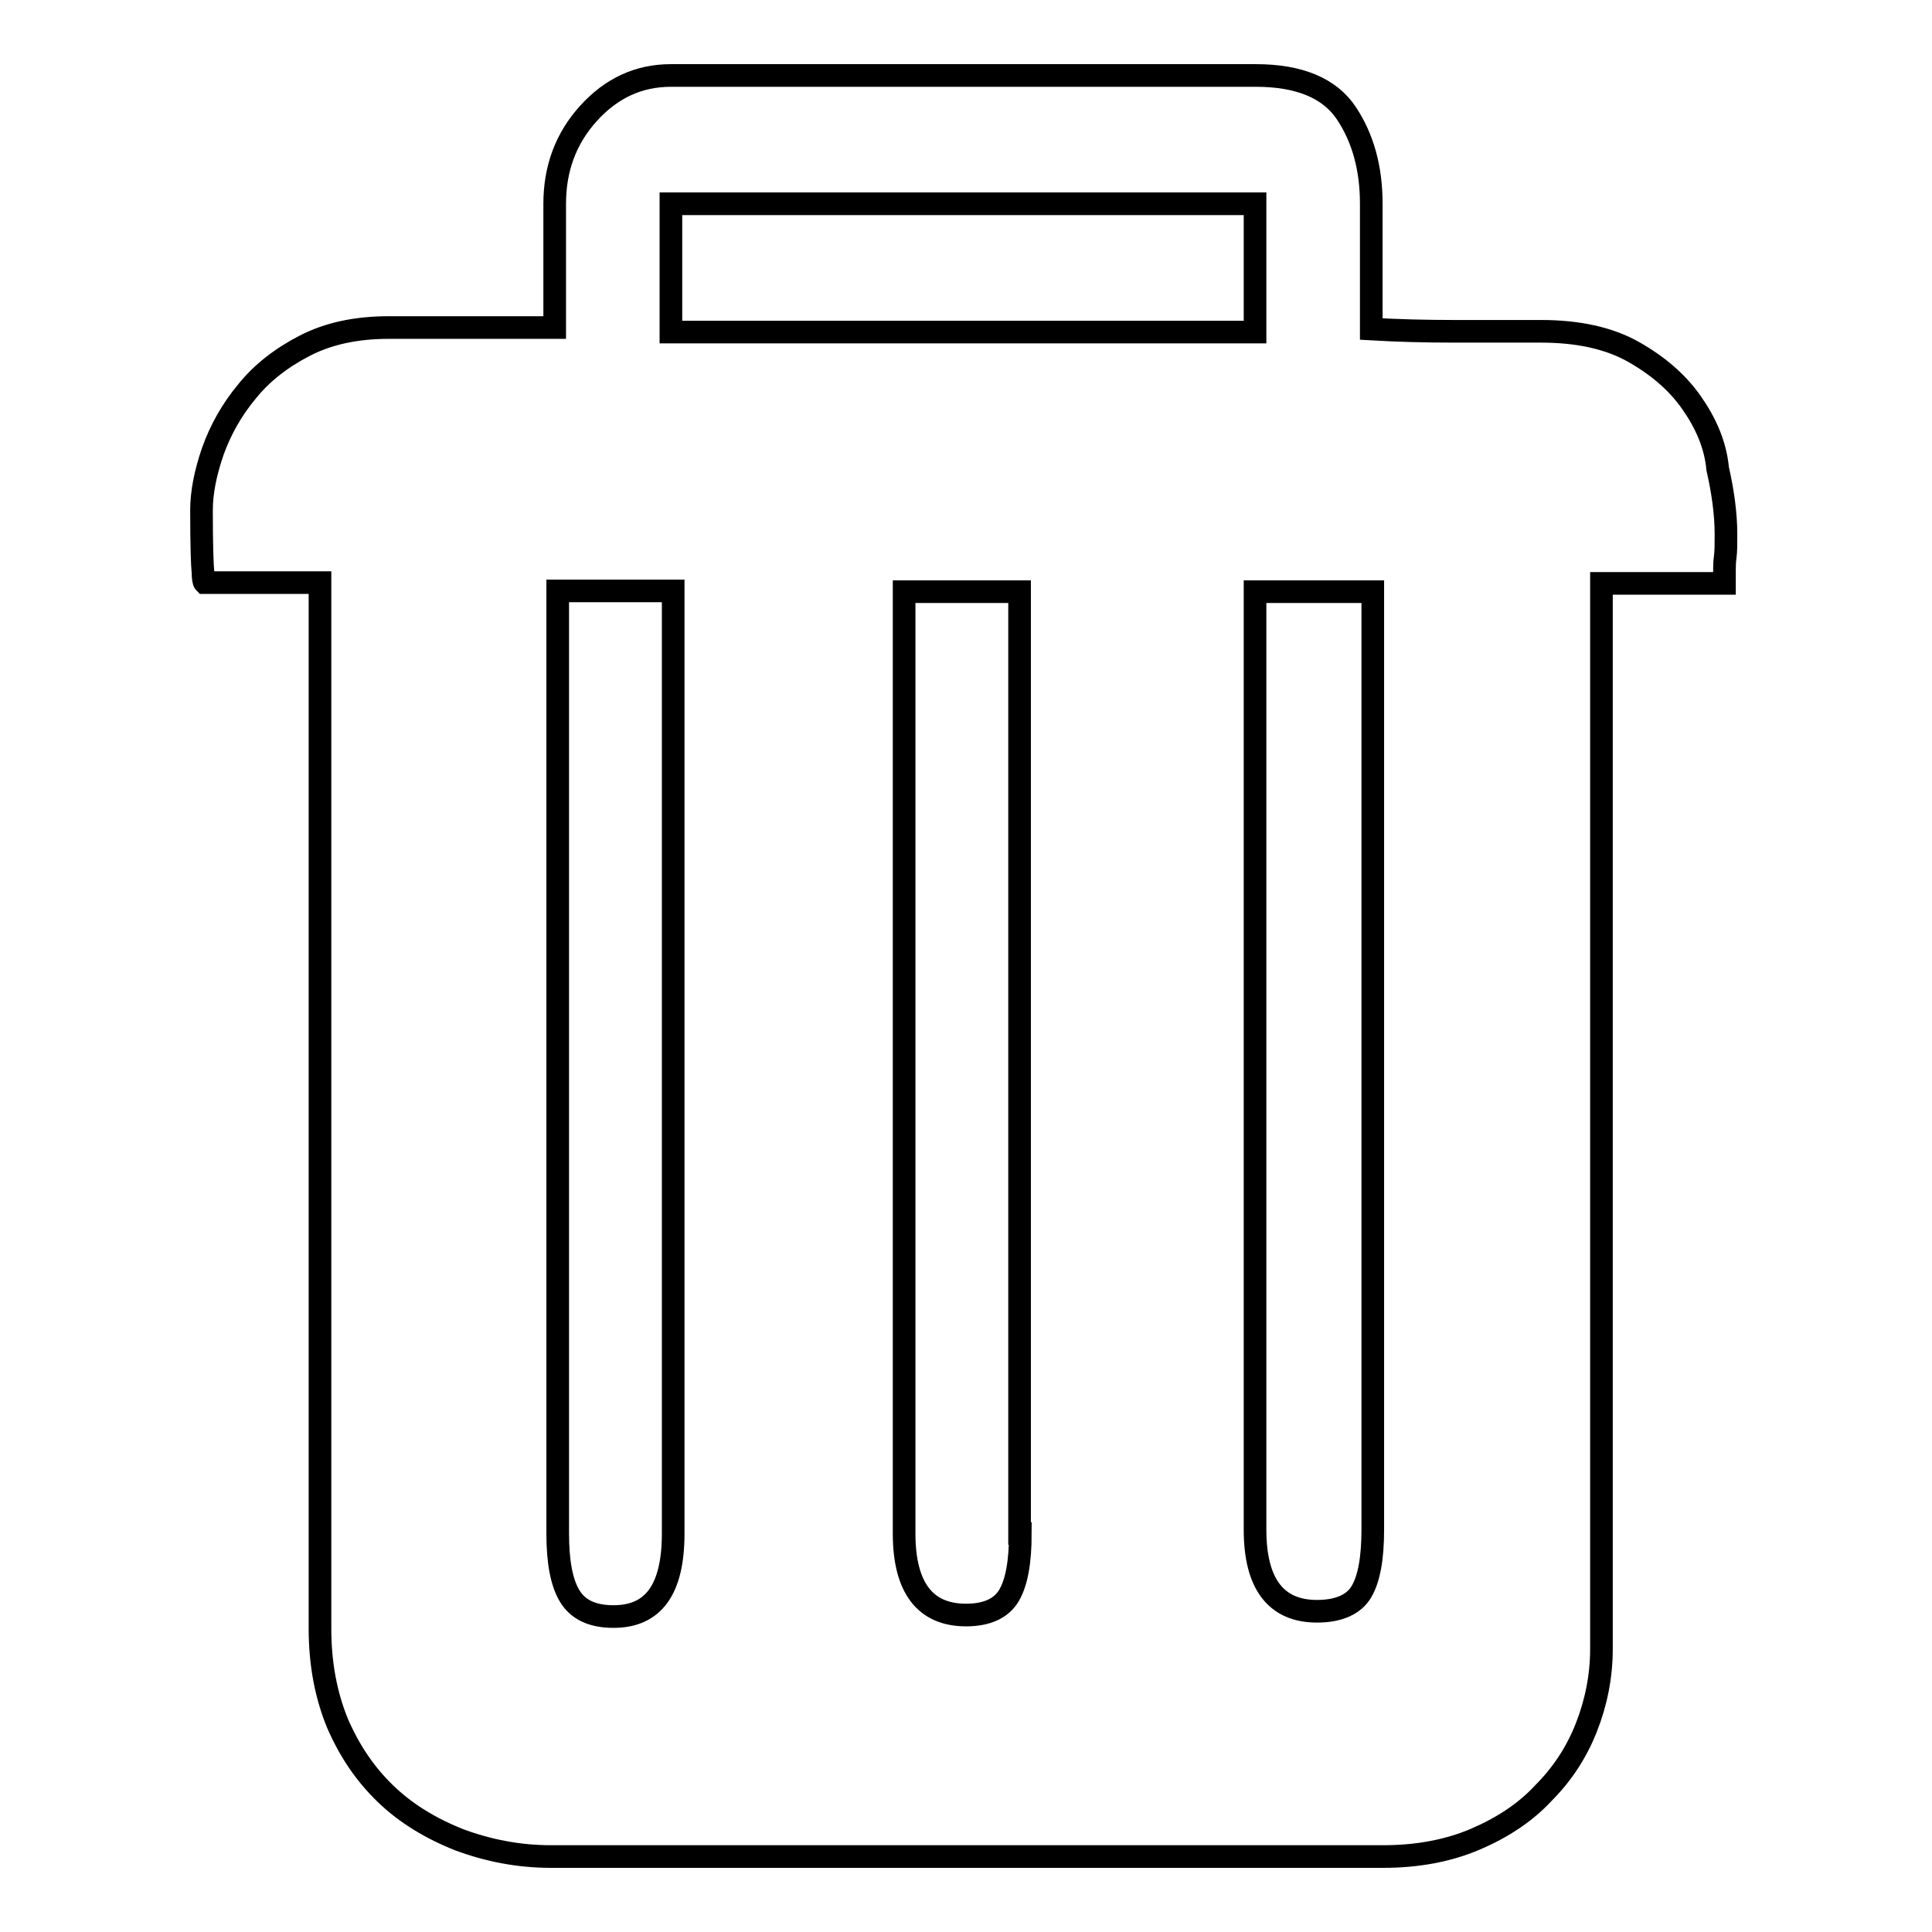 <?xml version="1.0" encoding="utf-8"?>
<!-- Svg Vector Icons : http://www.onlinewebfonts.com/icon -->
<!DOCTYPE svg PUBLIC "-//W3C//DTD SVG 1.1//EN" "http://www.w3.org/Graphics/SVG/1.1/DTD/svg11.dtd">
<svg version="1.1" xmlns="http://www.w3.org/2000/svg" xmlns:xlink="http://www.w3.org/1999/xlink" x="0px" y="0px" viewBox="0 0 256 256" enable-background="new 0 0 256 256" xml:space="preserve">
<g> <path stroke-width="3" fill-opacity="0" stroke="#000000"  d="M224.1,53.3c-1.9-2.7-4.5-4.9-7.7-6.7c-3.2-1.8-7.3-2.7-12.2-2.7h-11.4c-4,0-7.7-0.1-11.1-0.3V27 c0-4.7-1.1-8.7-3.3-12c-2.2-3.3-6.2-5-12-5H88.9c-4.3,0-7.9,1.7-10.9,5c-3,3.3-4.5,7.3-4.5,12v16.4h-22c-4.3,0-8,0.8-11.1,2.4 c-3.1,1.6-5.7,3.6-7.7,6.1c-2,2.4-3.5,5.1-4.5,7.9c-1,2.9-1.5,5.5-1.5,7.8c0,4.7,0.1,7.4,0.2,8.3c0,0.7,0.1,1.2,0.2,1.3h15.3v138.6 c0,4.7,0.8,8.8,2.3,12.5c1.6,3.7,3.7,6.8,6.4,9.4c2.7,2.6,6,4.6,9.8,6.1c3.8,1.4,7.8,2.2,12.1,2.2h110.3c4.6,0,8.7-0.8,12.2-2.3 c3.5-1.5,6.6-3.5,9-6.1c2.5-2.5,4.4-5.4,5.7-8.7c1.3-3.3,2-6.8,2-10.4V77.3h16.3v-1.6c0-0.5,0-1.2,0.1-1.9c0.1-0.7,0.1-1.7,0.1-3 c0-2.7-0.4-5.6-1.1-8.7C227.3,58.9,226,56,224.1,53.3z M88.9,27h77.4v17H88.9V27z M89.2,203.2c0,7.4-2.6,11-7.9,11 c-2.8,0-4.7-0.9-5.8-2.7c-1.1-1.8-1.6-4.6-1.6-8.3l0-124.9h15.3V203.2z M135.2,203.2c0,3.8-0.5,6.5-1.5,8.2s-2.9,2.6-5.7,2.6 c-5.4,0-8.2-3.6-8.2-10.8V78.4h15.3V203.2L135.2,203.2z M181.9,202.7c0,3.8-0.5,6.5-1.5,8.2c-1,1.7-3,2.6-5.9,2.6 c-5.4,0-8.2-3.6-8.2-10.8V78.4h15.6V202.7z"/></g>
</svg>